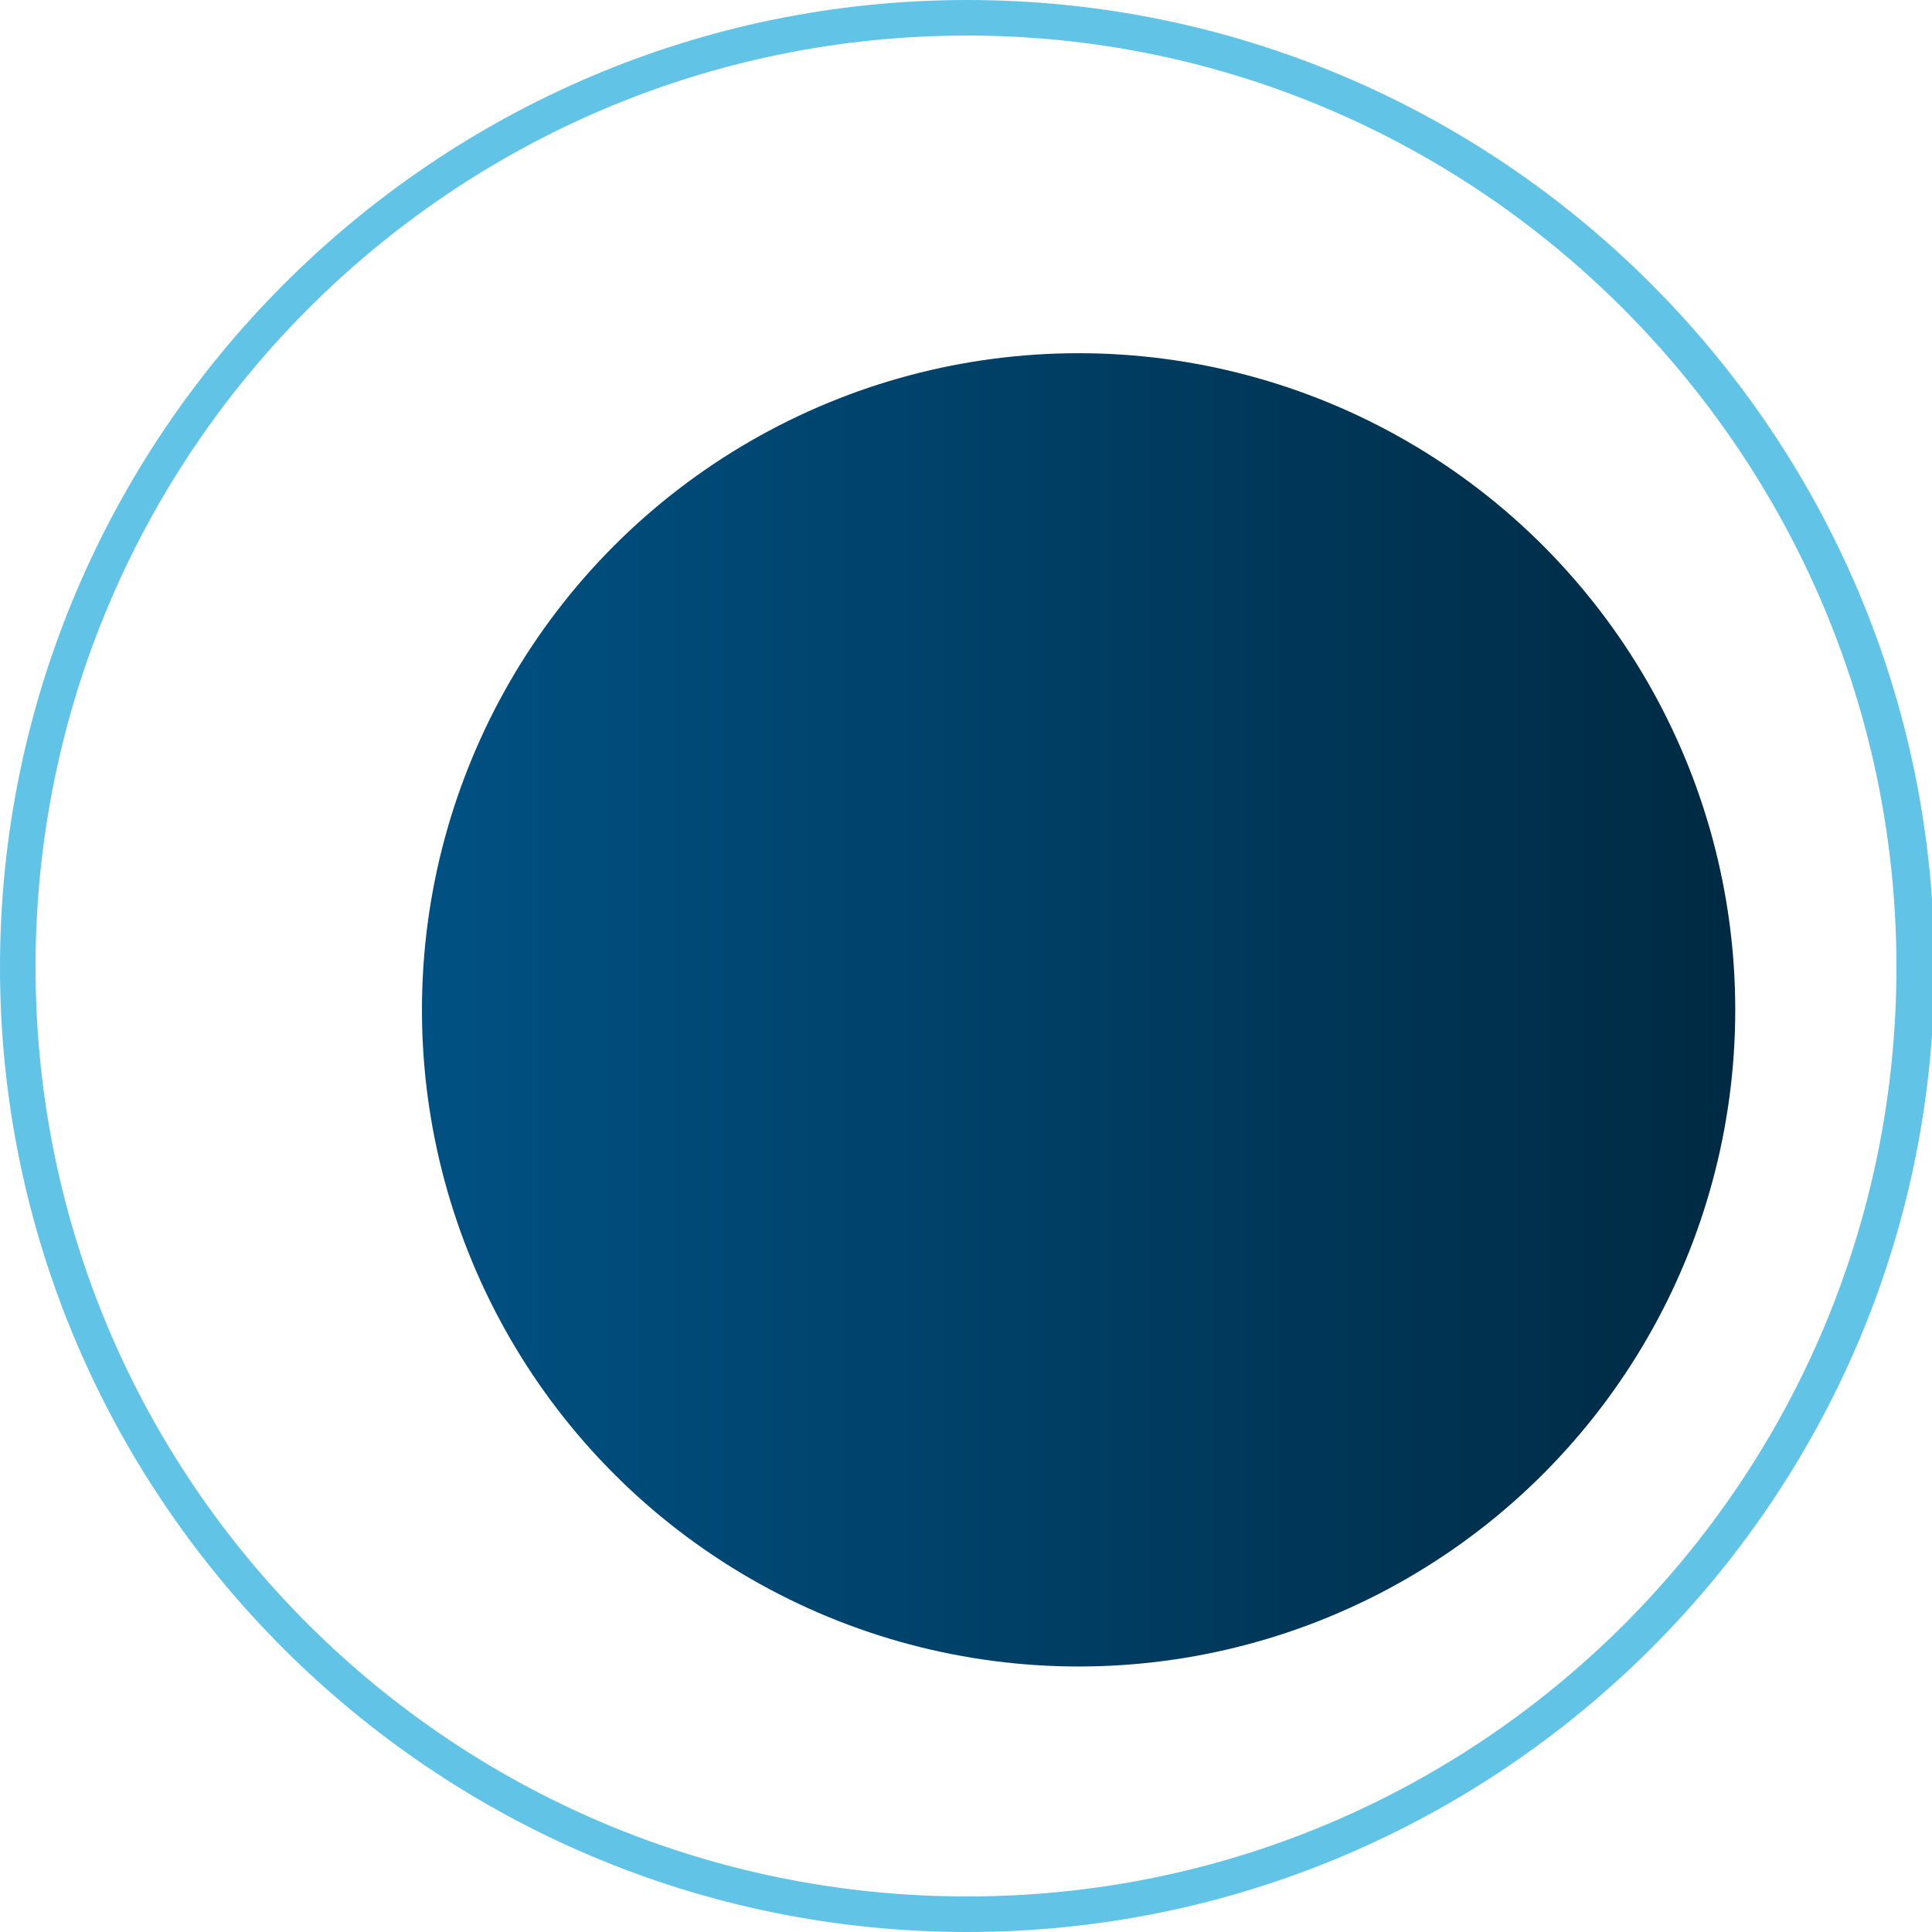 <?xml version="1.0" encoding="utf-8"?>
<!-- Generator: Adobe Illustrator 24.0.3, SVG Export Plug-In . SVG Version: 6.00 Build 0)  -->
<svg version="1.1" id="treg" xmlns="http://www.w3.org/2000/svg" xmlns:xlink="http://www.w3.org/1999/xlink" x="0px" y="0px"
	 viewBox="0 0 81.5 81.5" style="enable-background:new 0 0 81.5 81.5;" xml:space="preserve">
<style type="text/css">
	.st0{fill:#61C4E7;}
	.st1{fill:url(#SVGID_1_);}
</style>
<path class="st0" d="M40.8,81.5C18.3,81.5,0,63.2,0,40.8S18.3,0,40.8,0s40.8,18.3,40.8,40.8S63.2,81.5,40.8,81.5z M40.8,1.5
	C19.1,1.5,1.5,19.1,1.5,40.8S19.1,80,40.8,80S80,62.4,80,40.8S62.4,1.5,40.8,1.5z"/>
<linearGradient id="SVGID_1_" gradientUnits="userSpaceOnUse" x1="17.816" y1="42.596" x2="73.152" y2="42.596">
	<stop  offset="0" style="stop-color:#005183"/>
	<stop  offset="1" style="stop-color:#002A43"/>
</linearGradient>
<circle class="st1" cx="45.5" cy="42.6" r="27.7"/>
</svg>
